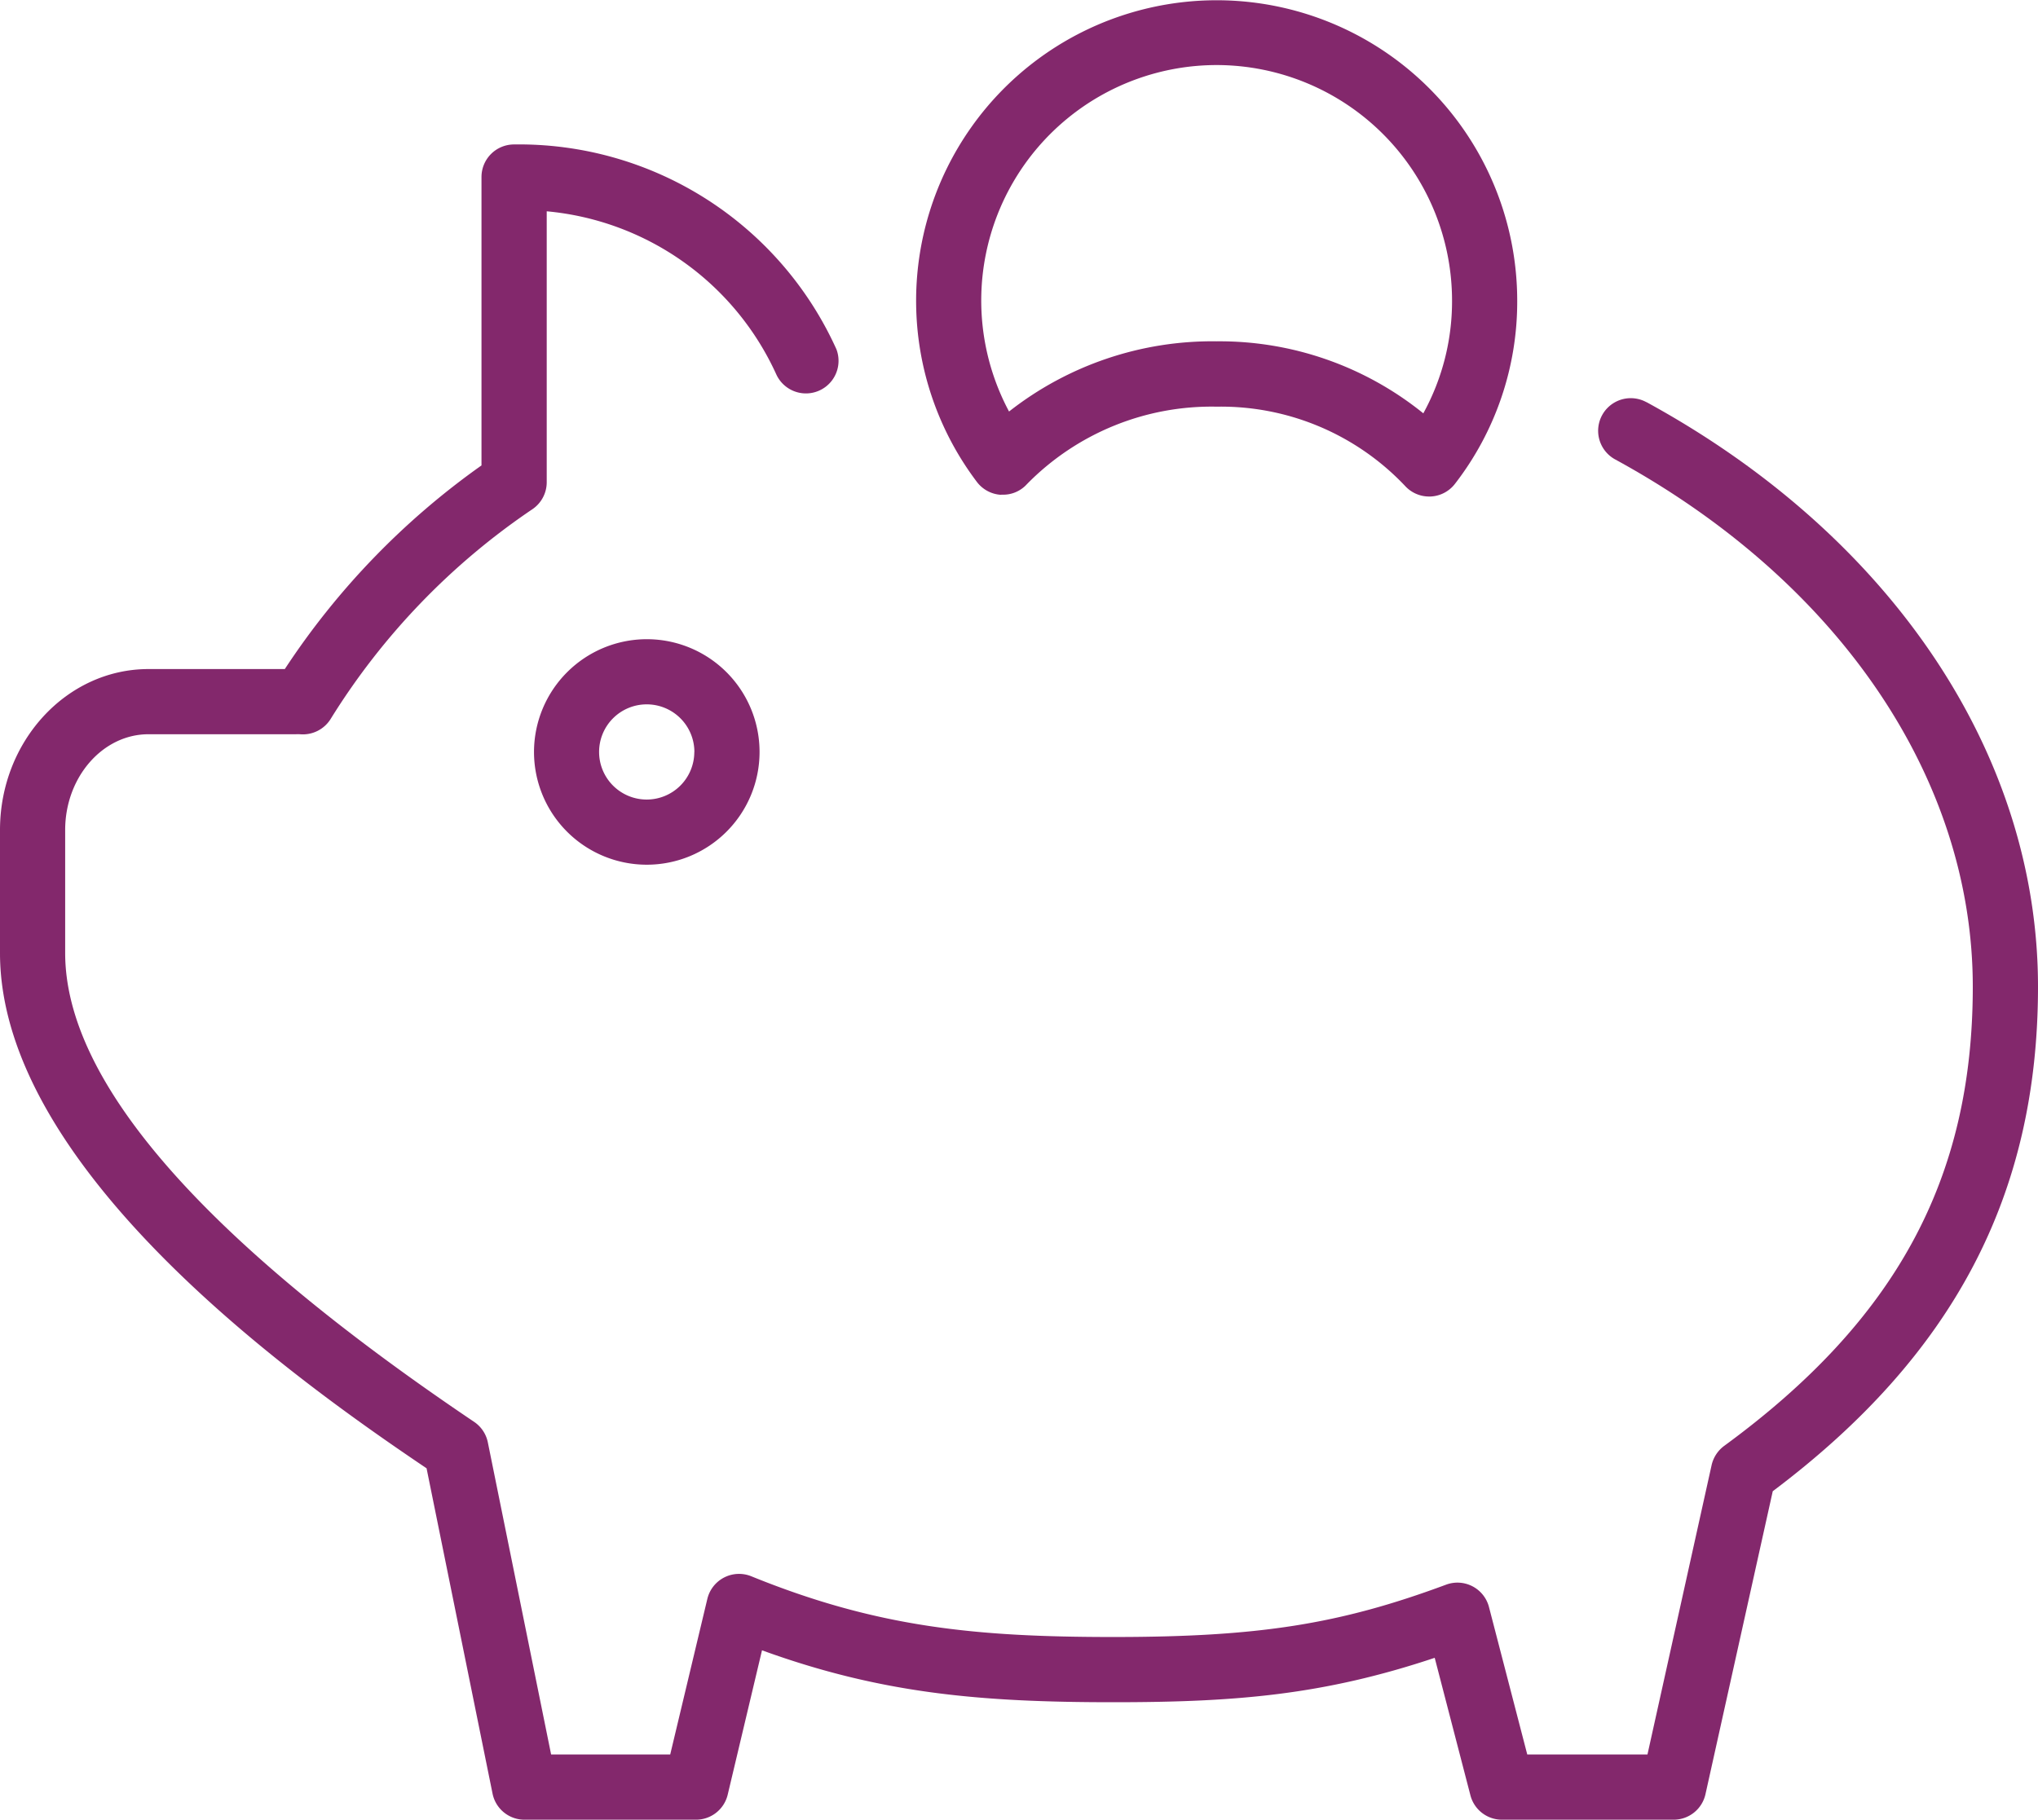 <svg xmlns="http://www.w3.org/2000/svg" width="96.628" height="86.29" viewBox="0 0 96.628 86.29">
  <g id="_25fn_moneybox" data-name="25fn_moneybox" transform="translate(-3.023 -8.115)">
    <path id="Path_5" data-name="Path 5" d="M26.831,41.965a5.347,5.347,0,1,0,5.347-5.347,5.353,5.353,0,0,0-5.347,5.347Zm7.6,0a2.257,2.257,0,1,1-2.257-2.257A2.259,2.259,0,0,1,34.435,41.965Z" transform="translate(1.511 1.809)" fill="#83286c" fill-rule="evenodd"/>
    <path id="Path_6" data-name="Path 6" d="M81.085,26.778A1.546,1.546,0,0,0,79.6,29.491C90.221,35.286,96.559,44.637,96.559,54.5c0,9.093-3.634,15.806-11.782,21.769a1.563,1.563,0,0,0-.6.911L81.135,90.906h-5.7l-1.815-6.992a1.545,1.545,0,0,0-2.033-1.06c-5.058,1.879-8.891,2.482-15.776,2.482-6.537,0-11.21-.459-17.167-2.88a1.546,1.546,0,0,0-2.084,1.074L34.8,90.907H29.153l-3-14.8a1.546,1.546,0,0,0-.651-.974C12.636,66.463,6.113,58.985,6.113,52.9V47.067c0-2.5,1.773-4.542,3.951-4.542h7a1.608,1.608,0,0,1,.175,0,1.551,1.551,0,0,0,1.473-.744,32.916,32.916,0,0,1,9.573-9.94,1.546,1.546,0,0,0,.66-1.267V17.726A13.288,13.288,0,0,1,39.83,25.462a1.546,1.546,0,0,0,2.851-1.192A16.511,16.511,0,0,0,27.4,14.556,1.544,1.544,0,0,0,25.852,16.1V29.777a36.075,36.075,0,0,0-9.325,9.657H10.064c-3.883,0-7.041,3.424-7.041,7.632V52.9c0,10.465,14.632,20.658,20.225,24.436l3.127,15.42A1.544,1.544,0,0,0,27.889,94h8.137a1.546,1.546,0,0,0,1.5-1.188l1.626-6.845c5.648,2.051,10.339,2.462,16.654,2.462,5.824,0,9.959-.342,15.241-2.106l1.693,6.52A1.544,1.544,0,0,0,74.239,94h8.137a1.547,1.547,0,0,0,1.509-1.21l3.19-14.367C95.65,71.977,99.651,64.364,99.651,54.5c0-11.017-6.941-21.382-18.566-27.726Z" transform="translate(0 0.409)" fill="#83286c" fill-rule="evenodd"/>
    <path id="Path_7" data-name="Path 7" d="M47.911,31.572a1.514,1.514,0,0,0,1.212-.5A12.258,12.258,0,0,1,58.117,27.4a12.012,12.012,0,0,1,8.929,3.755,1.542,1.542,0,0,0,1.143.506h.063a1.545,1.545,0,0,0,1.162-.6,14.11,14.11,0,0,0,2.953-8.69,14.25,14.25,0,1,0-25.617,8.6,1.547,1.547,0,0,0,1.16.61ZM58.117,11.2a11.173,11.173,0,0,1,11.16,11.161,11.039,11.039,0,0,1-1.362,5.355,15.368,15.368,0,0,0-9.8-3.415,15.6,15.6,0,0,0-9.842,3.329A11.167,11.167,0,0,1,58.117,11.2Z" transform="translate(2.592)" fill="#83286c" fill-rule="evenodd"/>
  </g>
</svg>
